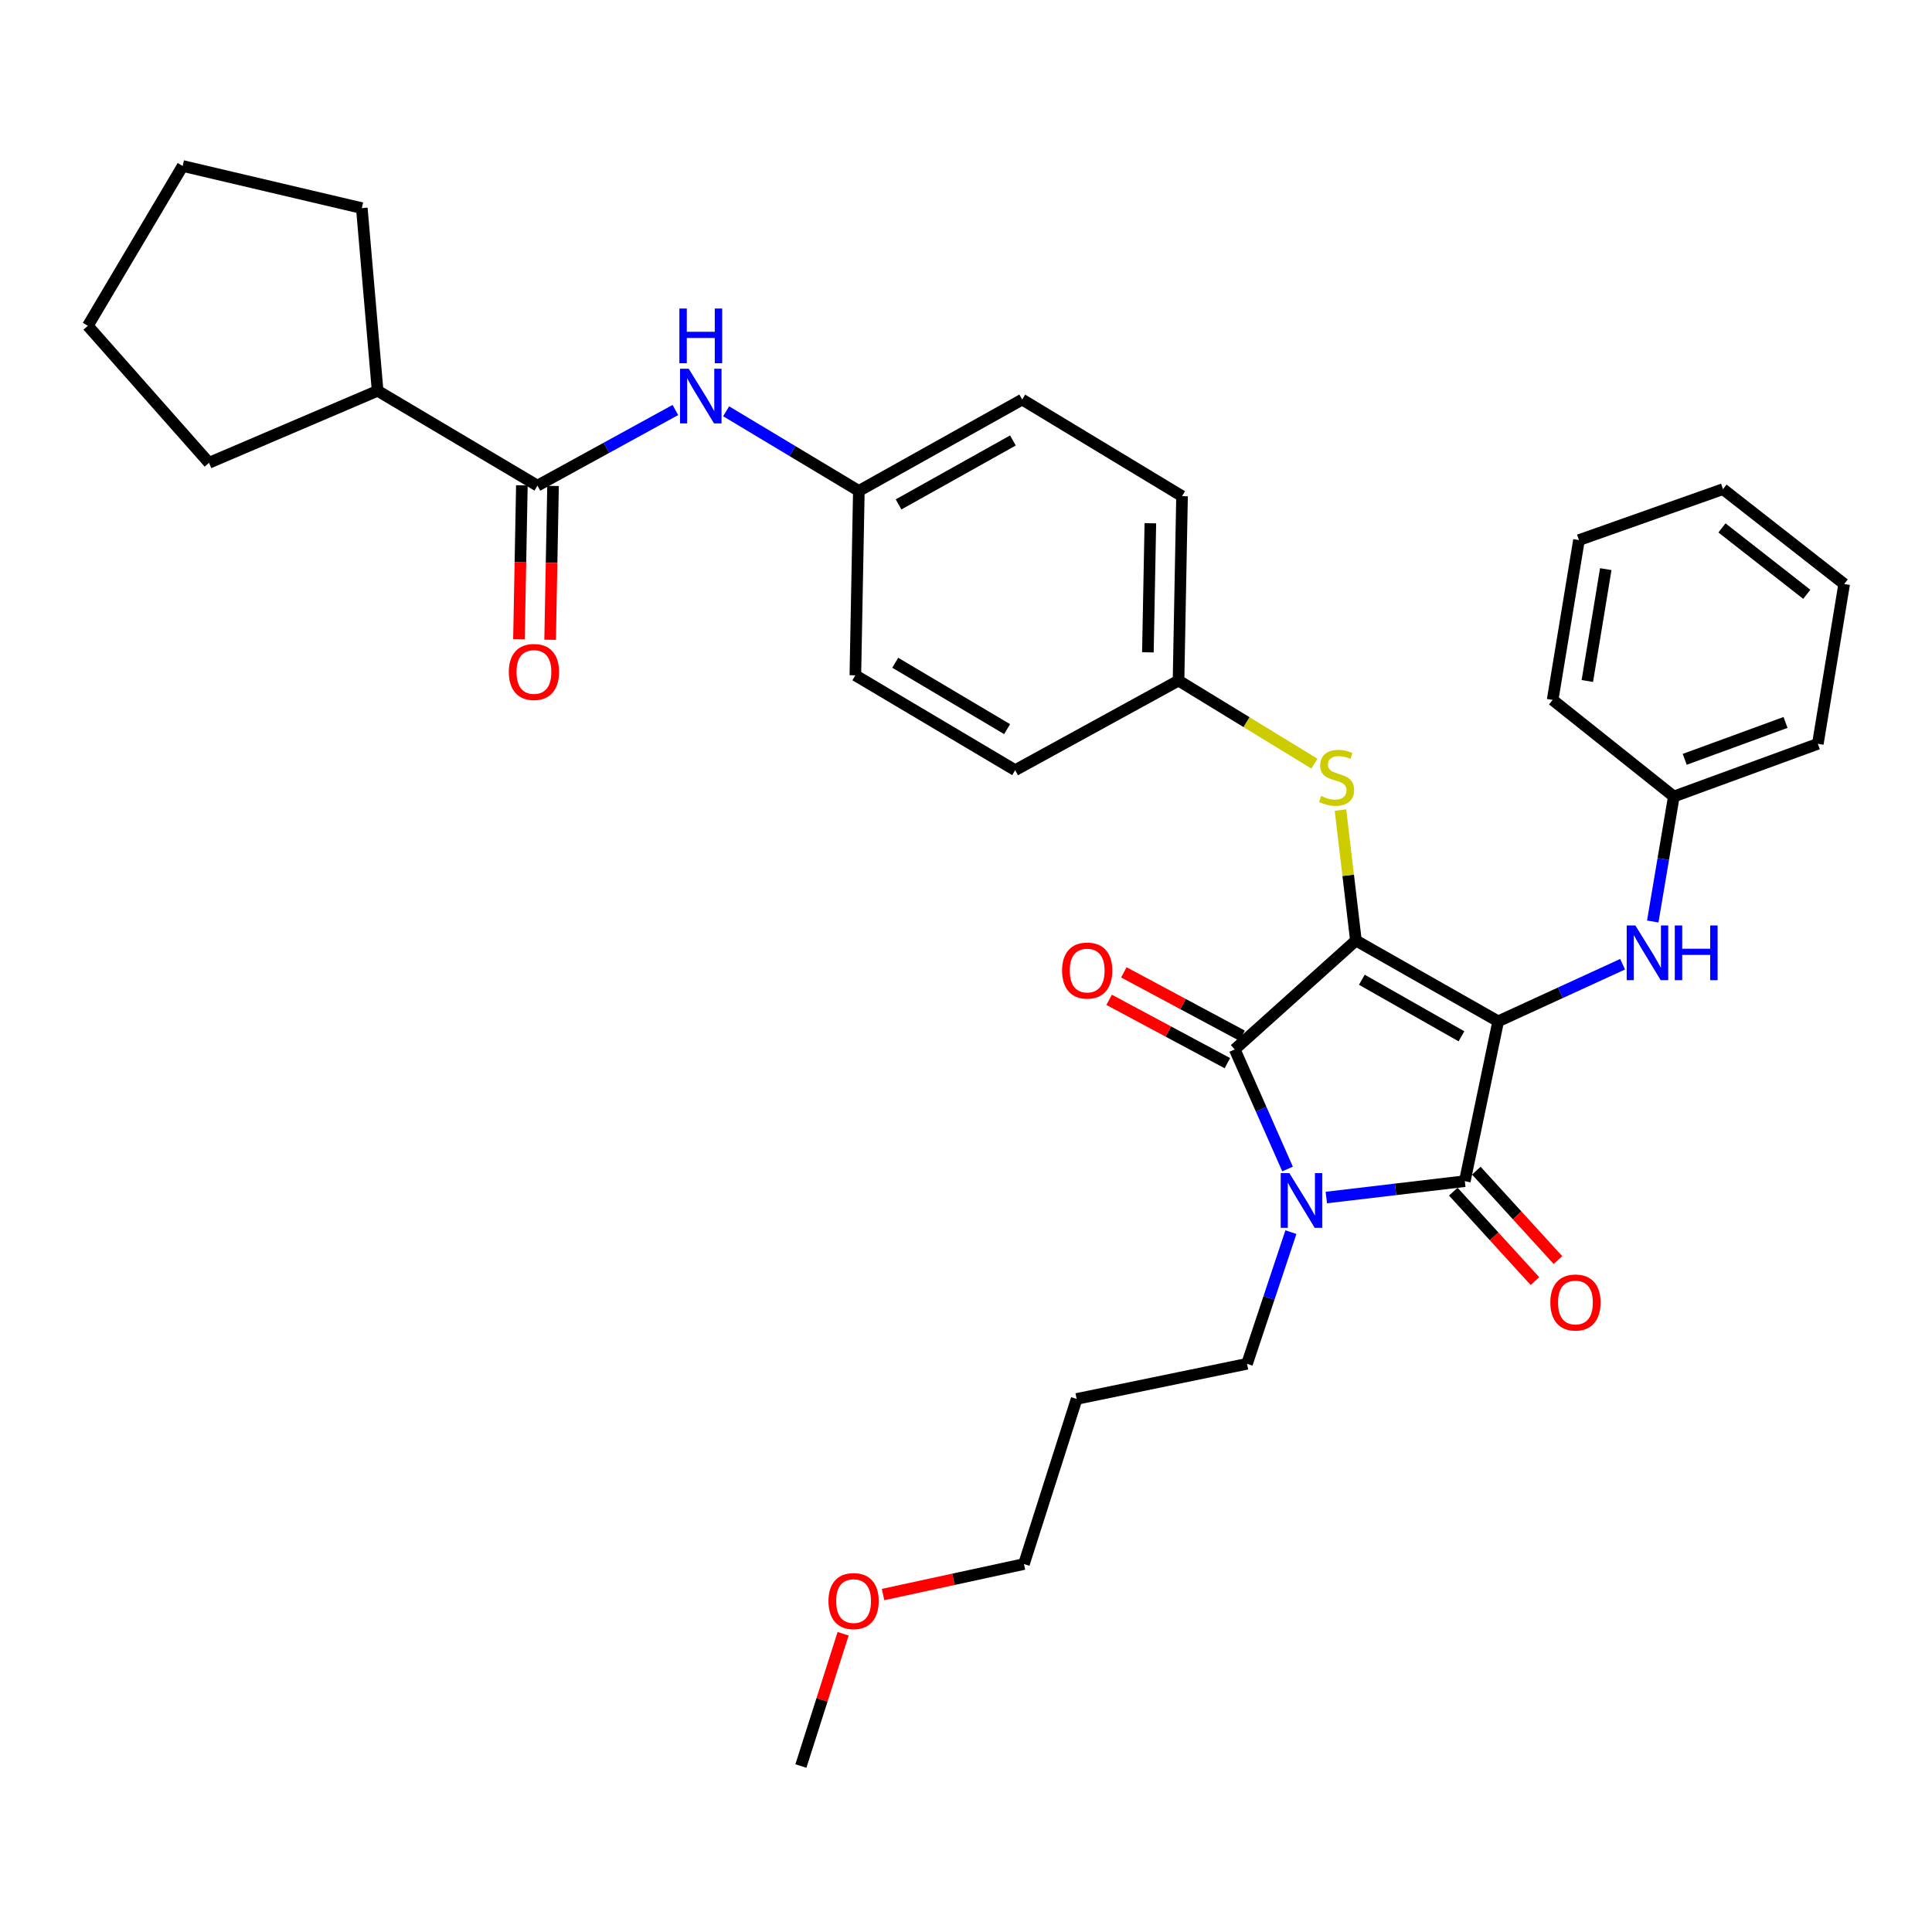 <?xml version='1.0' encoding='iso-8859-1'?>
<svg version='1.1' baseProfile='full'
              xmlns='http://www.w3.org/2000/svg'
                      xmlns:rdkit='http://www.rdkit.org/xml'
                      xmlns:xlink='http://www.w3.org/1999/xlink'
                  xml:space='preserve'
width='1000px' height='1000px' viewBox='0 0 1000 1000'>
<!-- END OF HEADER -->
<rect style='opacity:1.0;fill:#FFFFFF;stroke:none' width='1000' height='1000' x='0' y='0'> </rect>
<path class='bond-0' d='M 349.575,212.211 L 313.88,231.786' style='fill:none;fill-rule:evenodd;stroke:#0000FF;stroke-width:6px;stroke-linecap:butt;stroke-linejoin:miter;stroke-opacity:1' />
<path class='bond-0' d='M 313.88,231.786 L 278.185,251.361' style='fill:none;fill-rule:evenodd;stroke:#000000;stroke-width:6px;stroke-linecap:butt;stroke-linejoin:miter;stroke-opacity:1' />
<path class='bond-1' d='M 375.851,212.876 L 410.197,233.485' style='fill:none;fill-rule:evenodd;stroke:#0000FF;stroke-width:6px;stroke-linecap:butt;stroke-linejoin:miter;stroke-opacity:1' />
<path class='bond-1' d='M 410.197,233.485 L 444.542,254.095' style='fill:none;fill-rule:evenodd;stroke:#000000;stroke-width:6px;stroke-linecap:butt;stroke-linejoin:miter;stroke-opacity:1' />
<path class='bond-2' d='M 270.121,251.209 L 269.369,291.025' style='fill:none;fill-rule:evenodd;stroke:#000000;stroke-width:6px;stroke-linecap:butt;stroke-linejoin:miter;stroke-opacity:1' />
<path class='bond-2' d='M 269.369,291.025 L 268.617,330.841' style='fill:none;fill-rule:evenodd;stroke:#FF0000;stroke-width:6px;stroke-linecap:butt;stroke-linejoin:miter;stroke-opacity:1' />
<path class='bond-2' d='M 286.25,251.514 L 285.498,291.33' style='fill:none;fill-rule:evenodd;stroke:#000000;stroke-width:6px;stroke-linecap:butt;stroke-linejoin:miter;stroke-opacity:1' />
<path class='bond-2' d='M 285.498,291.33 L 284.746,331.146' style='fill:none;fill-rule:evenodd;stroke:#FF0000;stroke-width:6px;stroke-linecap:butt;stroke-linejoin:miter;stroke-opacity:1' />
<path class='bond-3' d='M 278.185,251.361 L 195.455,202.275' style='fill:none;fill-rule:evenodd;stroke:#000000;stroke-width:6px;stroke-linecap:butt;stroke-linejoin:miter;stroke-opacity:1' />
<path class='bond-4' d='M 701.82,486.817 L 775.454,528.634' style='fill:none;fill-rule:evenodd;stroke:#000000;stroke-width:6px;stroke-linecap:butt;stroke-linejoin:miter;stroke-opacity:1' />
<path class='bond-4' d='M 704.899,507.117 L 756.442,536.389' style='fill:none;fill-rule:evenodd;stroke:#000000;stroke-width:6px;stroke-linecap:butt;stroke-linejoin:miter;stroke-opacity:1' />
<path class='bond-5' d='M 701.82,486.817 L 639.094,543.18' style='fill:none;fill-rule:evenodd;stroke:#000000;stroke-width:6px;stroke-linecap:butt;stroke-linejoin:miter;stroke-opacity:1' />
<path class='bond-6' d='M 701.82,486.817 L 697.825,453.05' style='fill:none;fill-rule:evenodd;stroke:#000000;stroke-width:6px;stroke-linecap:butt;stroke-linejoin:miter;stroke-opacity:1' />
<path class='bond-6' d='M 697.825,453.05 L 693.83,419.284' style='fill:none;fill-rule:evenodd;stroke:#CCCC00;stroke-width:6px;stroke-linecap:butt;stroke-linejoin:miter;stroke-opacity:1' />
<path class='bond-7' d='M 775.454,528.634 L 758.183,611.364' style='fill:none;fill-rule:evenodd;stroke:#000000;stroke-width:6px;stroke-linecap:butt;stroke-linejoin:miter;stroke-opacity:1' />
<path class='bond-8' d='M 775.454,528.634 L 807.657,513.859' style='fill:none;fill-rule:evenodd;stroke:#000000;stroke-width:6px;stroke-linecap:butt;stroke-linejoin:miter;stroke-opacity:1' />
<path class='bond-8' d='M 807.657,513.859 L 839.86,499.083' style='fill:none;fill-rule:evenodd;stroke:#0000FF;stroke-width:6px;stroke-linecap:butt;stroke-linejoin:miter;stroke-opacity:1' />
<path class='bond-9' d='M 758.183,611.364 L 722.343,615.604' style='fill:none;fill-rule:evenodd;stroke:#000000;stroke-width:6px;stroke-linecap:butt;stroke-linejoin:miter;stroke-opacity:1' />
<path class='bond-9' d='M 722.343,615.604 L 686.502,619.844' style='fill:none;fill-rule:evenodd;stroke:#0000FF;stroke-width:6px;stroke-linecap:butt;stroke-linejoin:miter;stroke-opacity:1' />
<path class='bond-10' d='M 752.227,616.803 L 773.355,639.944' style='fill:none;fill-rule:evenodd;stroke:#000000;stroke-width:6px;stroke-linecap:butt;stroke-linejoin:miter;stroke-opacity:1' />
<path class='bond-10' d='M 773.355,639.944 L 794.483,663.086' style='fill:none;fill-rule:evenodd;stroke:#FF0000;stroke-width:6px;stroke-linecap:butt;stroke-linejoin:miter;stroke-opacity:1' />
<path class='bond-10' d='M 764.14,605.926 L 785.268,629.068' style='fill:none;fill-rule:evenodd;stroke:#000000;stroke-width:6px;stroke-linecap:butt;stroke-linejoin:miter;stroke-opacity:1' />
<path class='bond-10' d='M 785.268,629.068 L 806.396,652.209' style='fill:none;fill-rule:evenodd;stroke:#FF0000;stroke-width:6px;stroke-linecap:butt;stroke-linejoin:miter;stroke-opacity:1' />
<path class='bond-11' d='M 668.172,637.754 L 656.814,671.83' style='fill:none;fill-rule:evenodd;stroke:#0000FF;stroke-width:6px;stroke-linecap:butt;stroke-linejoin:miter;stroke-opacity:1' />
<path class='bond-11' d='M 656.814,671.83 L 645.457,705.907' style='fill:none;fill-rule:evenodd;stroke:#000000;stroke-width:6px;stroke-linecap:butt;stroke-linejoin:miter;stroke-opacity:1' />
<path class='bond-12' d='M 666.434,605.069 L 652.764,574.125' style='fill:none;fill-rule:evenodd;stroke:#0000FF;stroke-width:6px;stroke-linecap:butt;stroke-linejoin:miter;stroke-opacity:1' />
<path class='bond-12' d='M 652.764,574.125 L 639.094,543.18' style='fill:none;fill-rule:evenodd;stroke:#000000;stroke-width:6px;stroke-linecap:butt;stroke-linejoin:miter;stroke-opacity:1' />
<path class='bond-13' d='M 642.902,536.07 L 612.301,519.679' style='fill:none;fill-rule:evenodd;stroke:#000000;stroke-width:6px;stroke-linecap:butt;stroke-linejoin:miter;stroke-opacity:1' />
<path class='bond-13' d='M 612.301,519.679 L 581.701,503.289' style='fill:none;fill-rule:evenodd;stroke:#FF0000;stroke-width:6px;stroke-linecap:butt;stroke-linejoin:miter;stroke-opacity:1' />
<path class='bond-13' d='M 635.285,550.29 L 604.685,533.9' style='fill:none;fill-rule:evenodd;stroke:#000000;stroke-width:6px;stroke-linecap:butt;stroke-linejoin:miter;stroke-opacity:1' />
<path class='bond-13' d='M 604.685,533.9 L 574.084,517.51' style='fill:none;fill-rule:evenodd;stroke:#FF0000;stroke-width:6px;stroke-linecap:butt;stroke-linejoin:miter;stroke-opacity:1' />
<path class='bond-14' d='M 855.459,476.968 L 860.913,444.619' style='fill:none;fill-rule:evenodd;stroke:#0000FF;stroke-width:6px;stroke-linecap:butt;stroke-linejoin:miter;stroke-opacity:1' />
<path class='bond-14' d='M 860.913,444.619 L 866.366,412.269' style='fill:none;fill-rule:evenodd;stroke:#000000;stroke-width:6px;stroke-linecap:butt;stroke-linejoin:miter;stroke-opacity:1' />
<path class='bond-15' d='M 680.341,395.262 L 645.172,373.769' style='fill:none;fill-rule:evenodd;stroke:#CCCC00;stroke-width:6px;stroke-linecap:butt;stroke-linejoin:miter;stroke-opacity:1' />
<path class='bond-15' d='M 645.172,373.769 L 610.002,352.276' style='fill:none;fill-rule:evenodd;stroke:#000000;stroke-width:6px;stroke-linecap:butt;stroke-linejoin:miter;stroke-opacity:1' />
<path class='bond-16' d='M 610.002,352.276 L 611.822,256.819' style='fill:none;fill-rule:evenodd;stroke:#000000;stroke-width:6px;stroke-linecap:butt;stroke-linejoin:miter;stroke-opacity:1' />
<path class='bond-16' d='M 594.146,337.65 L 595.42,270.83' style='fill:none;fill-rule:evenodd;stroke:#000000;stroke-width:6px;stroke-linecap:butt;stroke-linejoin:miter;stroke-opacity:1' />
<path class='bond-17' d='M 610.002,352.276 L 525.453,398.637' style='fill:none;fill-rule:evenodd;stroke:#000000;stroke-width:6px;stroke-linecap:butt;stroke-linejoin:miter;stroke-opacity:1' />
<path class='bond-18' d='M 444.542,254.095 L 442.731,349.542' style='fill:none;fill-rule:evenodd;stroke:#000000;stroke-width:6px;stroke-linecap:butt;stroke-linejoin:miter;stroke-opacity:1' />
<path class='bond-19' d='M 444.542,254.095 L 529.091,206.819' style='fill:none;fill-rule:evenodd;stroke:#000000;stroke-width:6px;stroke-linecap:butt;stroke-linejoin:miter;stroke-opacity:1' />
<path class='bond-19' d='M 465.097,261.084 L 524.282,227.991' style='fill:none;fill-rule:evenodd;stroke:#000000;stroke-width:6px;stroke-linecap:butt;stroke-linejoin:miter;stroke-opacity:1' />
<path class='bond-20' d='M 611.822,256.819 L 529.091,206.819' style='fill:none;fill-rule:evenodd;stroke:#000000;stroke-width:6px;stroke-linecap:butt;stroke-linejoin:miter;stroke-opacity:1' />
<path class='bond-21' d='M 866.366,412.269 L 940.914,384.997' style='fill:none;fill-rule:evenodd;stroke:#000000;stroke-width:6px;stroke-linecap:butt;stroke-linejoin:miter;stroke-opacity:1' />
<path class='bond-21' d='M 872.006,393.028 L 924.189,373.938' style='fill:none;fill-rule:evenodd;stroke:#000000;stroke-width:6px;stroke-linecap:butt;stroke-linejoin:miter;stroke-opacity:1' />
<path class='bond-22' d='M 866.366,412.269 L 803.64,362.269' style='fill:none;fill-rule:evenodd;stroke:#000000;stroke-width:6px;stroke-linecap:butt;stroke-linejoin:miter;stroke-opacity:1' />
<path class='bond-23' d='M 940.914,384.997 L 954.545,302.276' style='fill:none;fill-rule:evenodd;stroke:#000000;stroke-width:6px;stroke-linecap:butt;stroke-linejoin:miter;stroke-opacity:1' />
<path class='bond-24' d='M 803.64,362.269 L 817.271,279.548' style='fill:none;fill-rule:evenodd;stroke:#000000;stroke-width:6px;stroke-linecap:butt;stroke-linejoin:miter;stroke-opacity:1' />
<path class='bond-24' d='M 821.602,352.484 L 831.144,294.579' style='fill:none;fill-rule:evenodd;stroke:#000000;stroke-width:6px;stroke-linecap:butt;stroke-linejoin:miter;stroke-opacity:1' />
<path class='bond-25' d='M 557.269,724.091 L 645.457,705.907' style='fill:none;fill-rule:evenodd;stroke:#000000;stroke-width:6px;stroke-linecap:butt;stroke-linejoin:miter;stroke-opacity:1' />
<path class='bond-26' d='M 557.269,724.091 L 529.997,809.546' style='fill:none;fill-rule:evenodd;stroke:#000000;stroke-width:6px;stroke-linecap:butt;stroke-linejoin:miter;stroke-opacity:1' />
<path class='bond-27' d='M 457.073,825.333 L 493.535,817.439' style='fill:none;fill-rule:evenodd;stroke:#FF0000;stroke-width:6px;stroke-linecap:butt;stroke-linejoin:miter;stroke-opacity:1' />
<path class='bond-27' d='M 493.535,817.439 L 529.997,809.546' style='fill:none;fill-rule:evenodd;stroke:#000000;stroke-width:6px;stroke-linecap:butt;stroke-linejoin:miter;stroke-opacity:1' />
<path class='bond-28' d='M 436.391,845.638 L 425.468,879.864' style='fill:none;fill-rule:evenodd;stroke:#FF0000;stroke-width:6px;stroke-linecap:butt;stroke-linejoin:miter;stroke-opacity:1' />
<path class='bond-28' d='M 425.468,879.864 L 414.545,914.09' style='fill:none;fill-rule:evenodd;stroke:#000000;stroke-width:6px;stroke-linecap:butt;stroke-linejoin:miter;stroke-opacity:1' />
<path class='bond-29' d='M 954.545,302.276 L 891.819,253.181' style='fill:none;fill-rule:evenodd;stroke:#000000;stroke-width:6px;stroke-linecap:butt;stroke-linejoin:miter;stroke-opacity:1' />
<path class='bond-29' d='M 935.194,307.615 L 891.285,273.248' style='fill:none;fill-rule:evenodd;stroke:#000000;stroke-width:6px;stroke-linecap:butt;stroke-linejoin:miter;stroke-opacity:1' />
<path class='bond-30' d='M 817.271,279.548 L 891.819,253.181' style='fill:none;fill-rule:evenodd;stroke:#000000;stroke-width:6px;stroke-linecap:butt;stroke-linejoin:miter;stroke-opacity:1' />
<path class='bond-31' d='M 525.453,398.637 L 442.731,349.542' style='fill:none;fill-rule:evenodd;stroke:#000000;stroke-width:6px;stroke-linecap:butt;stroke-linejoin:miter;stroke-opacity:1' />
<path class='bond-31' d='M 521.278,377.4 L 463.373,343.034' style='fill:none;fill-rule:evenodd;stroke:#000000;stroke-width:6px;stroke-linecap:butt;stroke-linejoin:miter;stroke-opacity:1' />
<path class='bond-32' d='M 195.455,202.275 L 187.273,107.724' style='fill:none;fill-rule:evenodd;stroke:#000000;stroke-width:6px;stroke-linecap:butt;stroke-linejoin:miter;stroke-opacity:1' />
<path class='bond-33' d='M 195.455,202.275 L 108.181,239.549' style='fill:none;fill-rule:evenodd;stroke:#000000;stroke-width:6px;stroke-linecap:butt;stroke-linejoin:miter;stroke-opacity:1' />
<path class='bond-34' d='M 187.273,107.724 L 94.541,85.91' style='fill:none;fill-rule:evenodd;stroke:#000000;stroke-width:6px;stroke-linecap:butt;stroke-linejoin:miter;stroke-opacity:1' />
<path class='bond-35' d='M 108.181,239.549 L 45.455,168.64' style='fill:none;fill-rule:evenodd;stroke:#000000;stroke-width:6px;stroke-linecap:butt;stroke-linejoin:miter;stroke-opacity:1' />
<path class='bond-36' d='M 45.455,168.64 L 94.541,85.91' style='fill:none;fill-rule:evenodd;stroke:#000000;stroke-width:6px;stroke-linecap:butt;stroke-linejoin:miter;stroke-opacity:1' />
<path  class='atom-0' d='M 356.466 190.84
L 365.746 205.84
Q 366.666 207.32, 368.146 210
Q 369.626 212.68, 369.706 212.84
L 369.706 190.84
L 373.466 190.84
L 373.466 219.16
L 369.586 219.16
L 359.626 202.76
Q 358.466 200.84, 357.226 198.64
Q 356.026 196.44, 355.666 195.76
L 355.666 219.16
L 351.986 219.16
L 351.986 190.84
L 356.466 190.84
' fill='#0000FF'/>
<path  class='atom-0' d='M 351.646 159.688
L 355.486 159.688
L 355.486 171.728
L 369.966 171.728
L 369.966 159.688
L 373.806 159.688
L 373.806 188.008
L 369.966 188.008
L 369.966 174.928
L 355.486 174.928
L 355.486 188.008
L 351.646 188.008
L 351.646 159.688
' fill='#0000FF'/>
<path  class='atom-2' d='M 263.366 347.803
Q 263.366 341.003, 266.726 337.203
Q 270.086 333.403, 276.366 333.403
Q 282.646 333.403, 286.006 337.203
Q 289.366 341.003, 289.366 347.803
Q 289.366 354.683, 285.966 358.603
Q 282.566 362.483, 276.366 362.483
Q 270.126 362.483, 266.726 358.603
Q 263.366 354.723, 263.366 347.803
M 276.366 359.283
Q 280.686 359.283, 283.006 356.403
Q 285.366 353.483, 285.366 347.803
Q 285.366 342.243, 283.006 339.443
Q 280.686 336.603, 276.366 336.603
Q 272.046 336.603, 269.686 339.403
Q 267.366 342.203, 267.366 347.803
Q 267.366 353.523, 269.686 356.403
Q 272.046 359.283, 276.366 359.283
' fill='#FF0000'/>
<path  class='atom-6' d='M 667.374 607.206
L 676.654 622.206
Q 677.574 623.686, 679.054 626.366
Q 680.534 629.046, 680.614 629.206
L 680.614 607.206
L 684.374 607.206
L 684.374 635.526
L 680.494 635.526
L 670.534 619.126
Q 669.374 617.206, 668.134 615.006
Q 666.934 612.806, 666.574 612.126
L 666.574 635.526
L 662.894 635.526
L 662.894 607.206
L 667.374 607.206
' fill='#0000FF'/>
<path  class='atom-8' d='M 846.466 479.02
L 855.746 494.02
Q 856.666 495.5, 858.146 498.18
Q 859.626 500.86, 859.706 501.02
L 859.706 479.02
L 863.466 479.02
L 863.466 507.34
L 859.586 507.34
L 849.626 490.94
Q 848.466 489.02, 847.226 486.82
Q 846.026 484.62, 845.666 483.94
L 845.666 507.34
L 841.986 507.34
L 841.986 479.02
L 846.466 479.02
' fill='#0000FF'/>
<path  class='atom-8' d='M 866.866 479.02
L 870.706 479.02
L 870.706 491.06
L 885.186 491.06
L 885.186 479.02
L 889.026 479.02
L 889.026 507.34
L 885.186 507.34
L 885.186 494.26
L 870.706 494.26
L 870.706 507.34
L 866.866 507.34
L 866.866 479.02
' fill='#0000FF'/>
<path  class='atom-9' d='M 683.818 411.996
Q 684.138 412.116, 685.458 412.676
Q 686.778 413.236, 688.218 413.596
Q 689.698 413.916, 691.138 413.916
Q 693.818 413.916, 695.378 412.636
Q 696.938 411.316, 696.938 409.036
Q 696.938 407.476, 696.138 406.516
Q 695.378 405.556, 694.178 405.036
Q 692.978 404.516, 690.978 403.916
Q 688.458 403.156, 686.938 402.436
Q 685.458 401.716, 684.378 400.196
Q 683.338 398.676, 683.338 396.116
Q 683.338 392.556, 685.738 390.356
Q 688.178 388.156, 692.978 388.156
Q 696.258 388.156, 699.978 389.716
L 699.058 392.796
Q 695.658 391.396, 693.098 391.396
Q 690.338 391.396, 688.818 392.556
Q 687.298 393.676, 687.338 395.636
Q 687.338 397.156, 688.098 398.076
Q 688.898 398.996, 690.018 399.516
Q 691.178 400.036, 693.098 400.636
Q 695.658 401.436, 697.178 402.236
Q 698.698 403.036, 699.778 404.676
Q 700.898 406.276, 700.898 409.036
Q 700.898 412.956, 698.258 415.076
Q 695.658 417.156, 691.298 417.156
Q 688.778 417.156, 686.858 416.596
Q 684.978 416.076, 682.738 415.156
L 683.818 411.996
' fill='#CCCC00'/>
<path  class='atom-10' d='M 549.727 502.356
Q 549.727 495.556, 553.087 491.756
Q 556.447 487.956, 562.727 487.956
Q 569.007 487.956, 572.367 491.756
Q 575.727 495.556, 575.727 502.356
Q 575.727 509.236, 572.327 513.156
Q 568.927 517.036, 562.727 517.036
Q 556.487 517.036, 553.087 513.156
Q 549.727 509.276, 549.727 502.356
M 562.727 513.836
Q 567.047 513.836, 569.367 510.956
Q 571.727 508.036, 571.727 502.356
Q 571.727 496.796, 569.367 493.996
Q 567.047 491.156, 562.727 491.156
Q 558.407 491.156, 556.047 493.956
Q 553.727 496.756, 553.727 502.356
Q 553.727 508.076, 556.047 510.956
Q 558.407 513.836, 562.727 513.836
' fill='#FF0000'/>
<path  class='atom-11' d='M 802.452 674.171
Q 802.452 667.371, 805.812 663.571
Q 809.172 659.771, 815.452 659.771
Q 821.732 659.771, 825.092 663.571
Q 828.452 667.371, 828.452 674.171
Q 828.452 681.051, 825.052 684.971
Q 821.652 688.851, 815.452 688.851
Q 809.212 688.851, 805.812 684.971
Q 802.452 681.091, 802.452 674.171
M 815.452 685.651
Q 819.772 685.651, 822.092 682.771
Q 824.452 679.851, 824.452 674.171
Q 824.452 668.611, 822.092 665.811
Q 819.772 662.971, 815.452 662.971
Q 811.132 662.971, 808.772 665.771
Q 806.452 668.571, 806.452 674.171
Q 806.452 679.891, 808.772 682.771
Q 811.132 685.651, 815.452 685.651
' fill='#FF0000'/>
<path  class='atom-19' d='M 428.817 828.715
Q 428.817 821.915, 432.177 818.115
Q 435.537 814.315, 441.817 814.315
Q 448.097 814.315, 451.457 818.115
Q 454.817 821.915, 454.817 828.715
Q 454.817 835.595, 451.417 839.515
Q 448.017 843.395, 441.817 843.395
Q 435.577 843.395, 432.177 839.515
Q 428.817 835.635, 428.817 828.715
M 441.817 840.195
Q 446.137 840.195, 448.457 837.315
Q 450.817 834.395, 450.817 828.715
Q 450.817 823.155, 448.457 820.355
Q 446.137 817.515, 441.817 817.515
Q 437.497 817.515, 435.137 820.315
Q 432.817 823.115, 432.817 828.715
Q 432.817 834.435, 435.137 837.315
Q 437.497 840.195, 441.817 840.195
' fill='#FF0000'/>
</svg>
